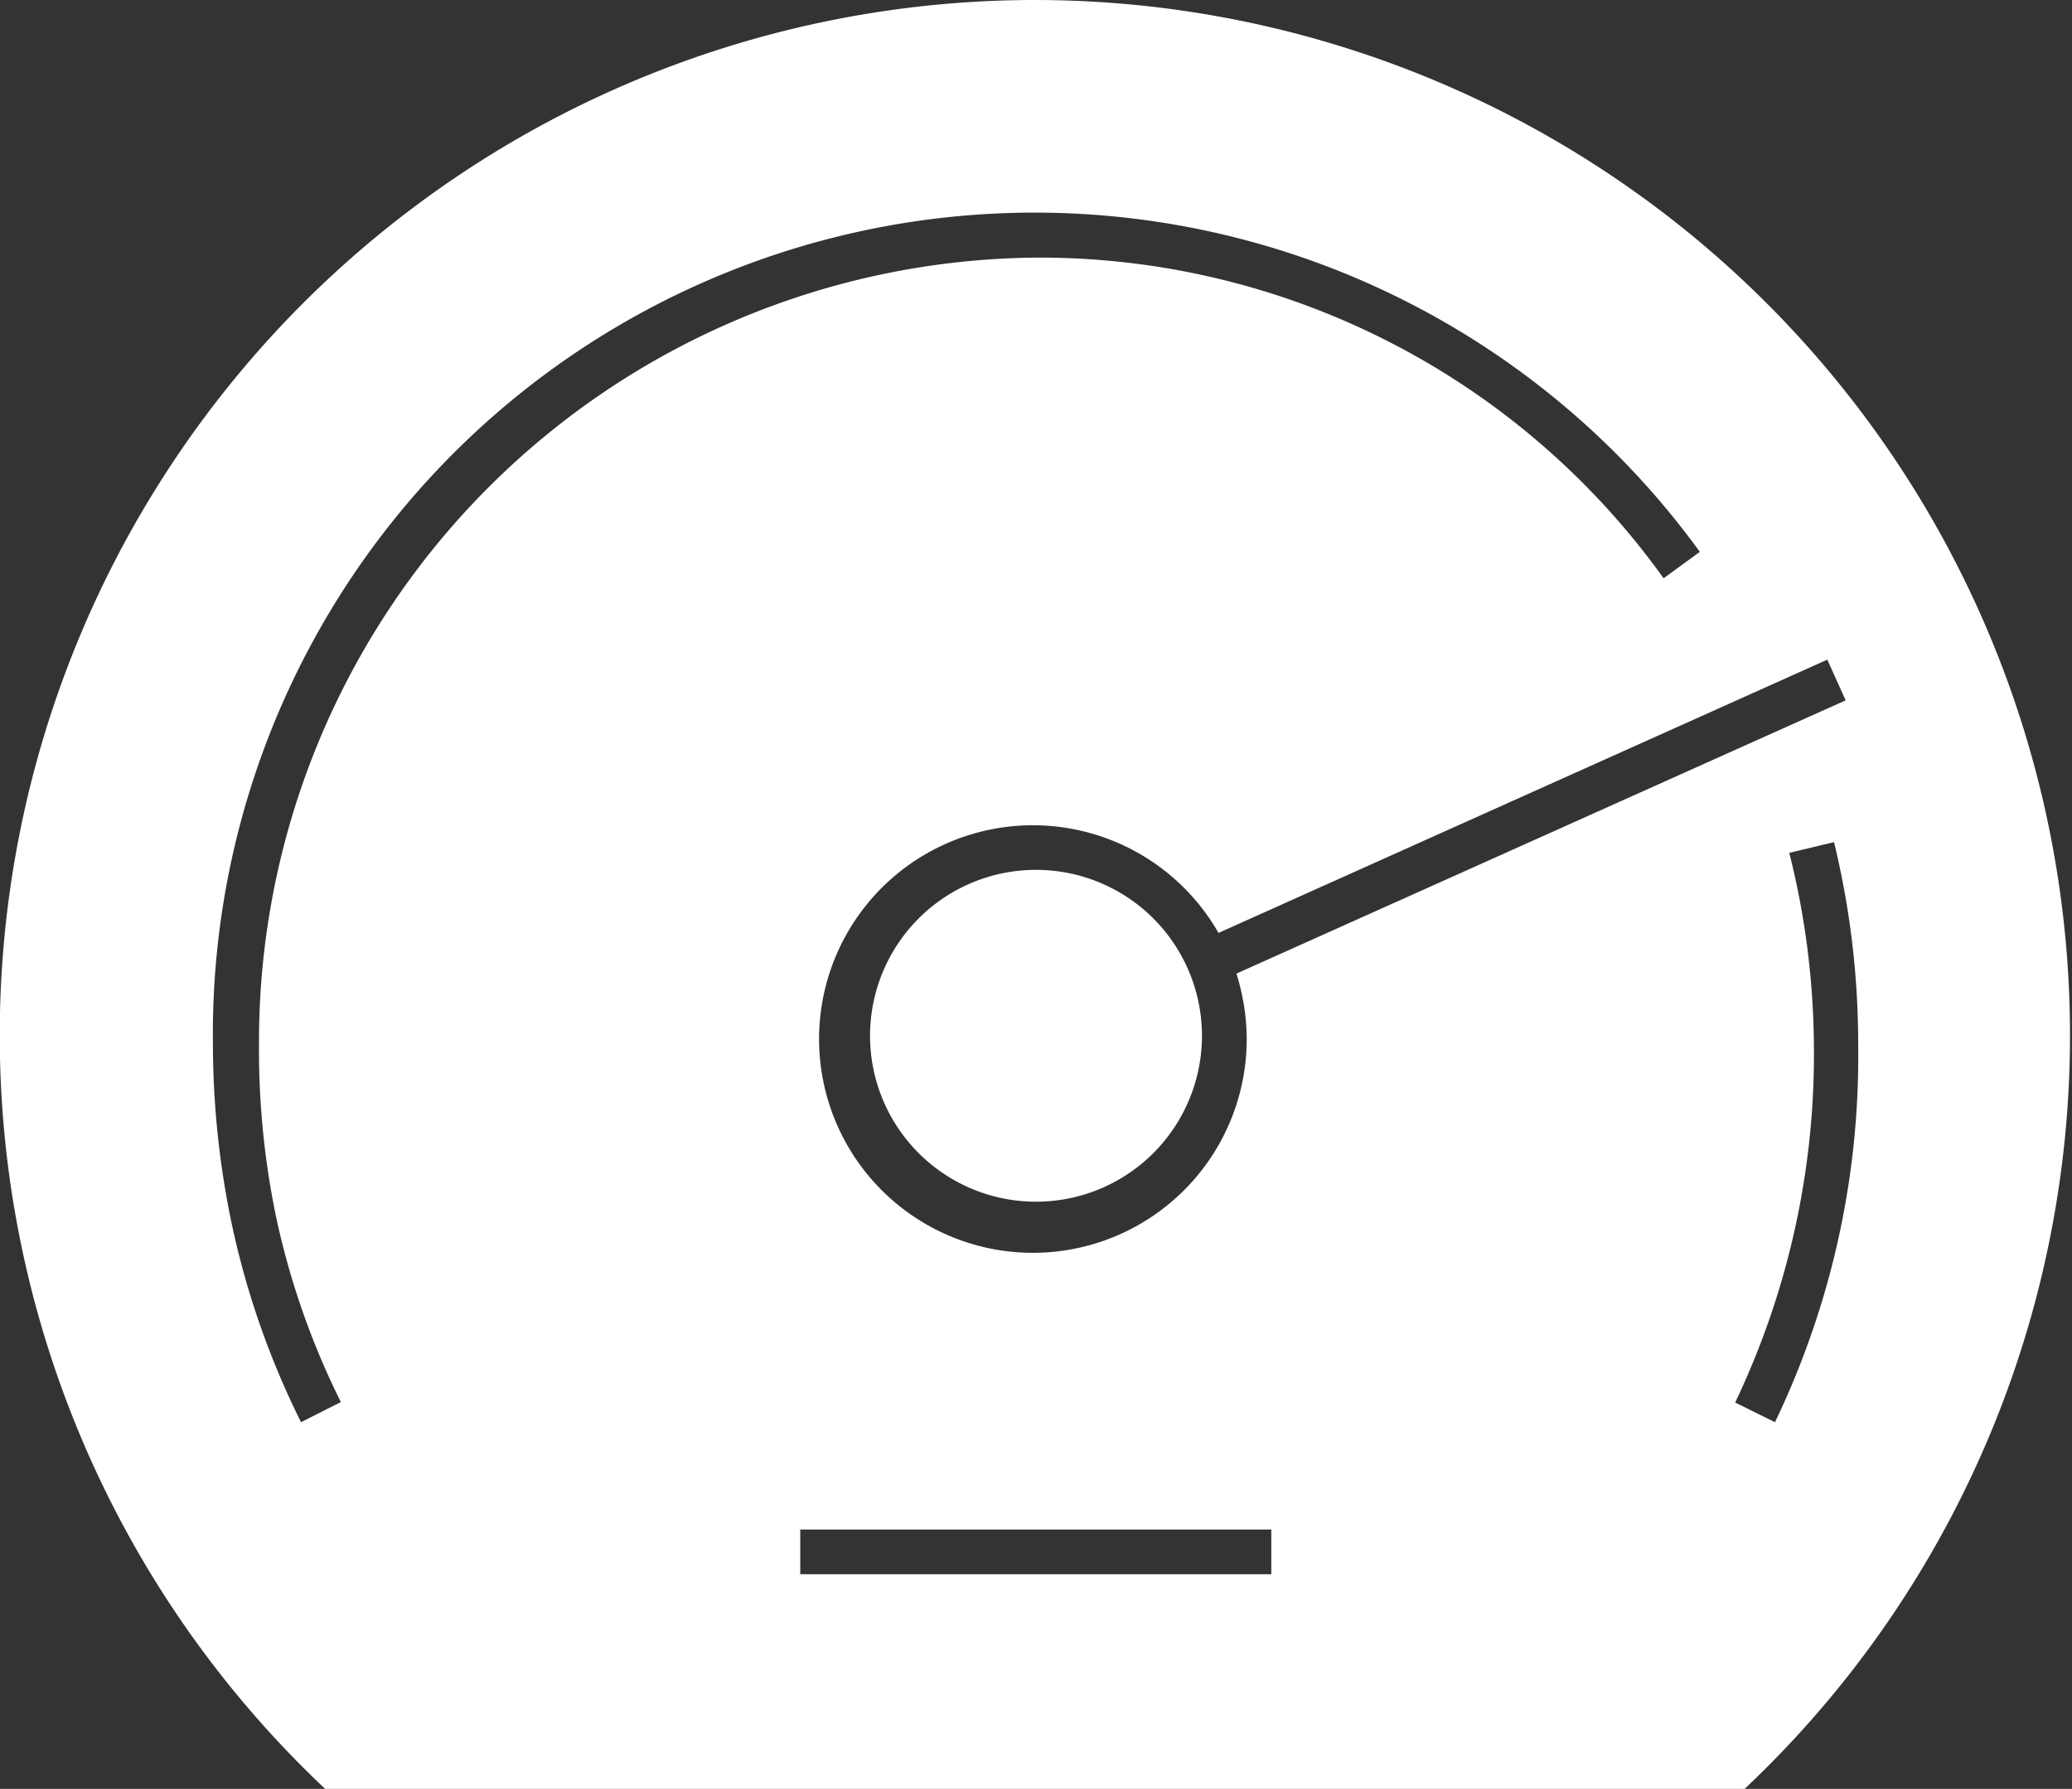 <svg xmlns="http://www.w3.org/2000/svg" viewBox="0 0 46.32 40"><rect x="0" y="0" width="46.32" height="40" fill="#333333" stroke="none"/><defs><style>.cls-1{fill:#fff;fill-rule:evenodd;}</style></defs><title>icone-kilometragesFichier 18</title><g id="Calque_2" data-name="Calque 2"><g id="Calque_3" data-name="Calque 3"><path class="cls-1" d="M23.16,19.45a3.71,3.71,0,1,0,3.71,3.71A3.71,3.71,0,0,0,23.16,19.45Z"/><path class="cls-1" d="M23.16,0A23.15,23.15,0,0,0,7.27,40H39A23.15,23.15,0,0,0,23.16,0ZM40.85,14.75l.41.91L27.64,21.77a4.93,4.93,0,0,1,.23,1.39,4.78,4.78,0,1,1-.63-2.3ZM6.17,27.2a17.46,17.46,0,0,0,1.45,4.15l-.89.45a18.6,18.6,0,0,1-1.54-4.39,19.69,19.69,0,0,1-.43-4.05A18.37,18.37,0,0,1,38,12.34l-.81.59a17.16,17.16,0,0,0-14-7.17,17.53,17.53,0,0,0-17.4,17.6A18.35,18.35,0,0,0,6.17,27.2Zm22.25,8H17.89v-1H28.42ZM39.68,31.8l-.89-.44a18.08,18.08,0,0,0,1.76-8A18.11,18.11,0,0,0,40,19.07l1-.24a19.1,19.1,0,0,1,.54,4.53A18.89,18.89,0,0,1,39.68,31.8Z"/></g></g></svg>